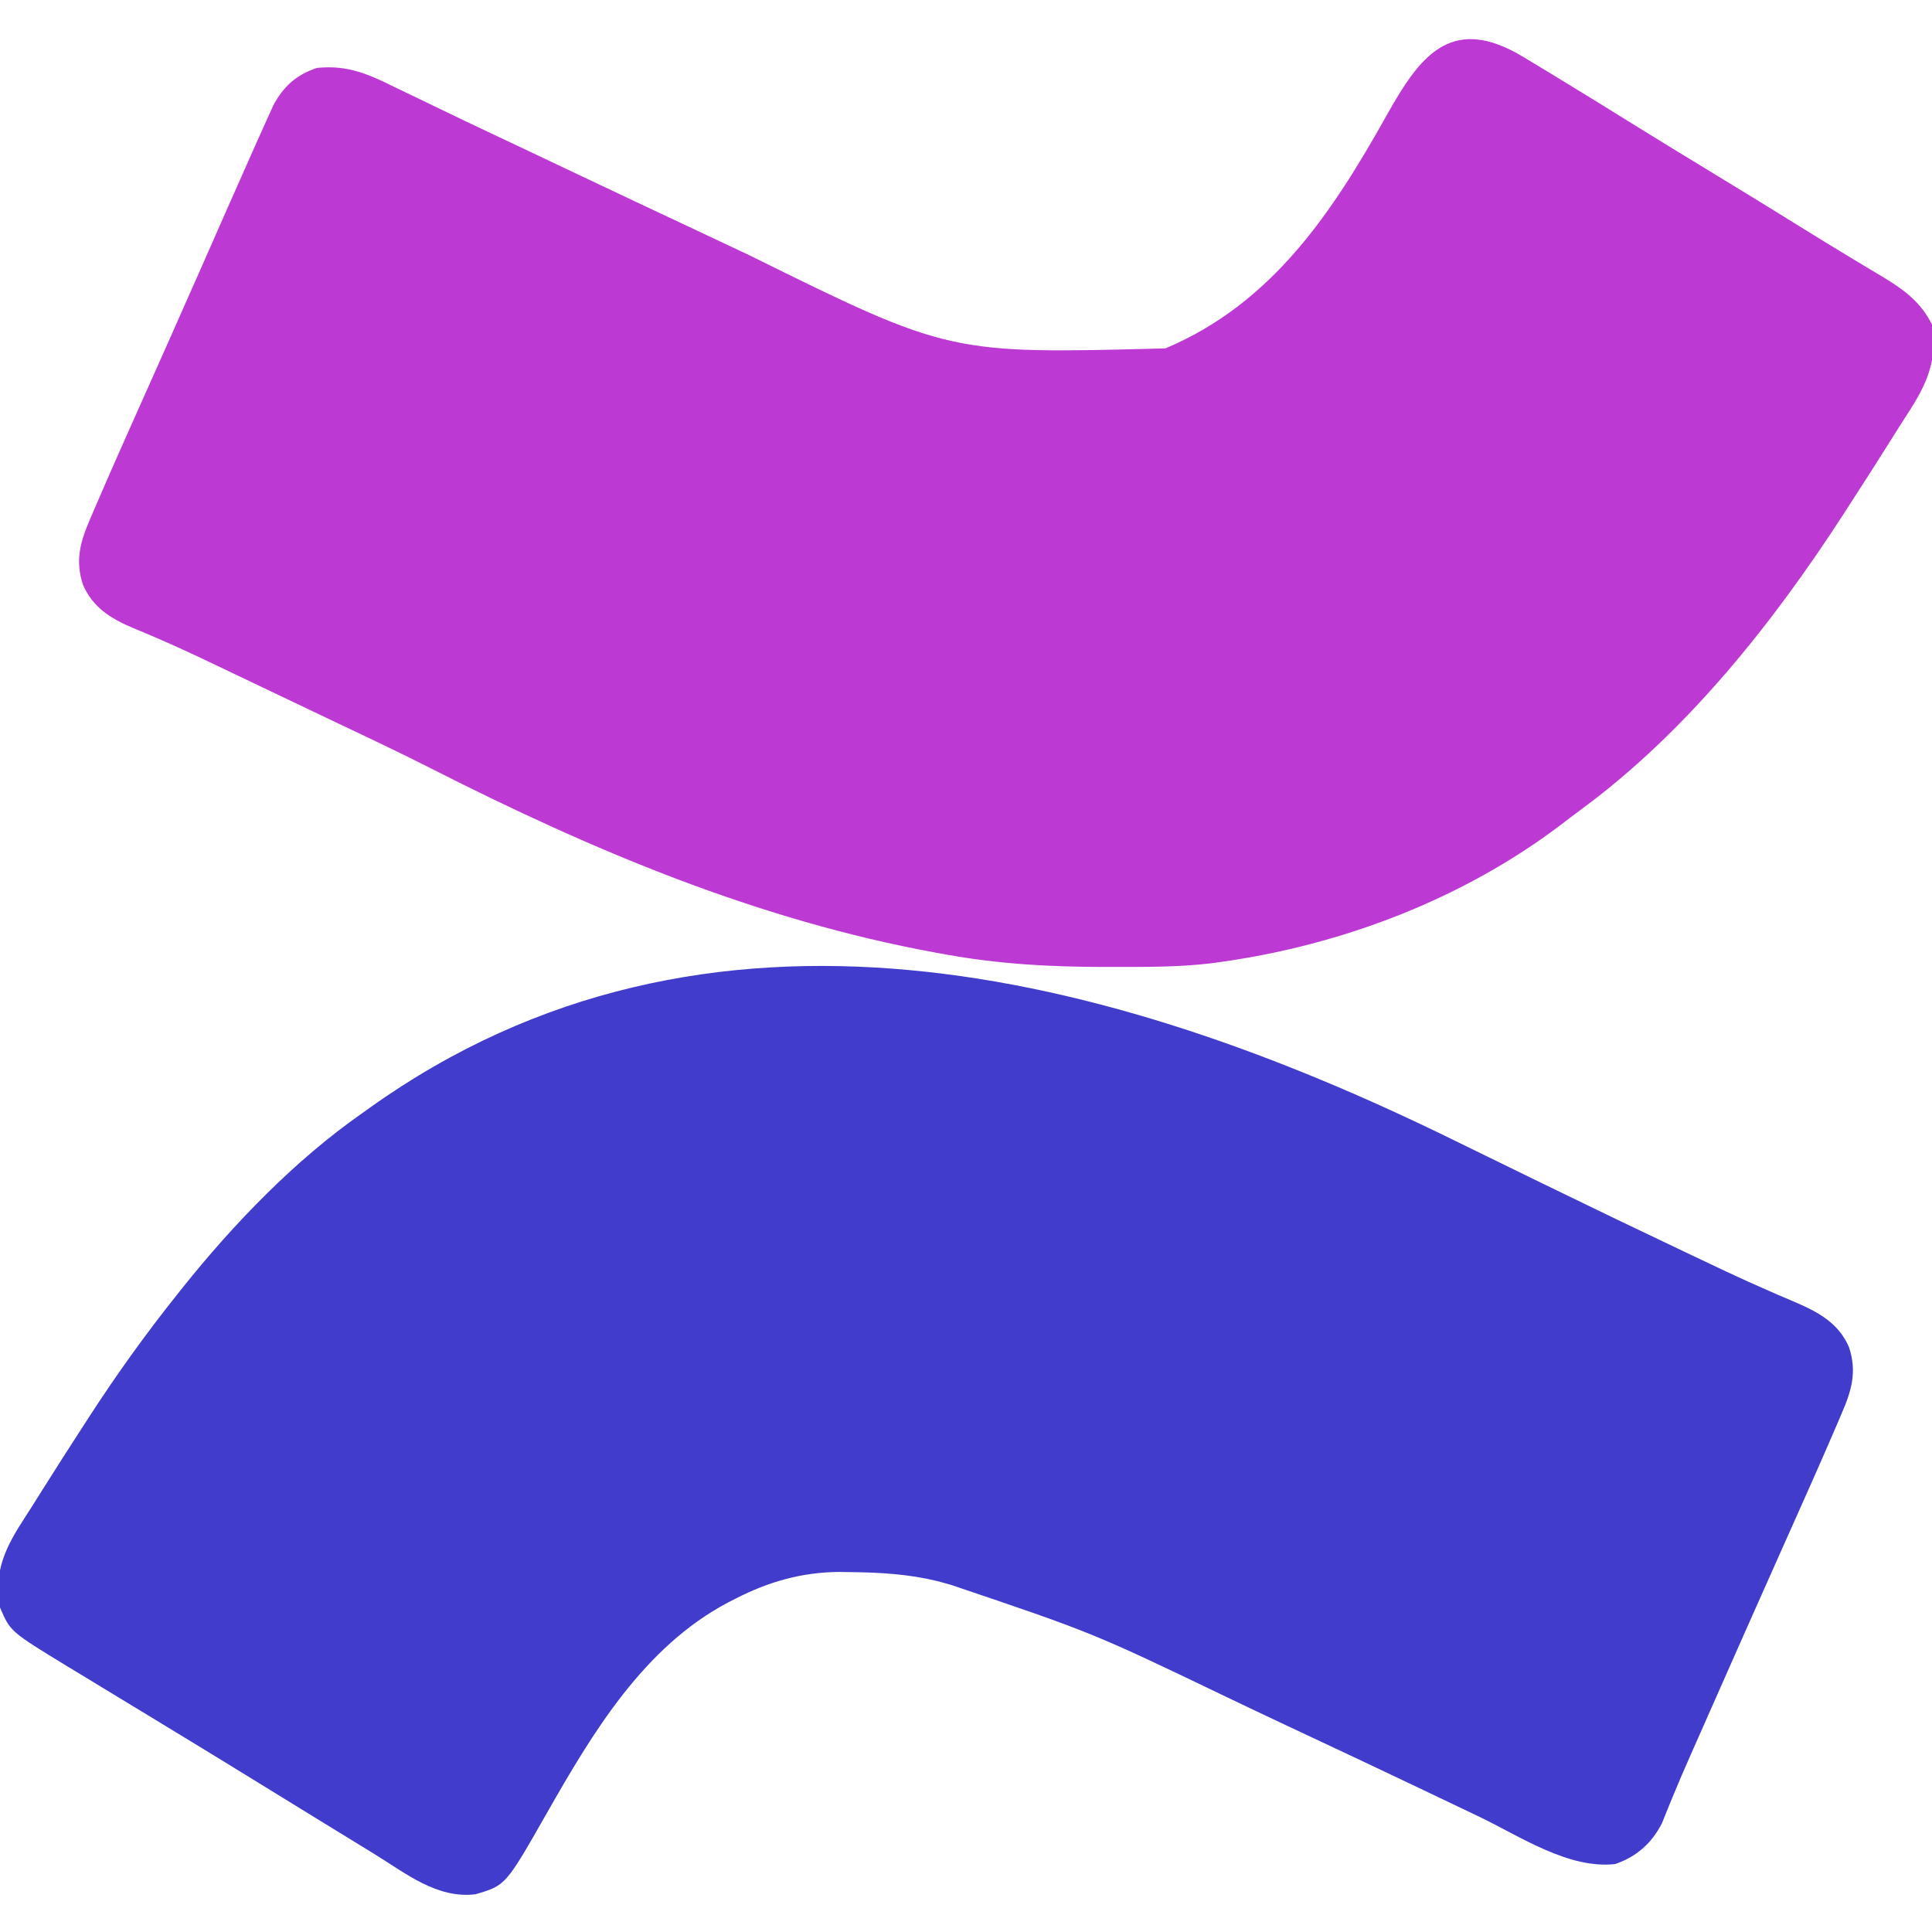 <svg width="512" height="512" viewBox="0 0 512 512" fill="none" xmlns="http://www.w3.org/2000/svg">
<g clip-path="url(#clip0_1004_150)">
<path d="M385.1 302.068C391.958 305.429 398.823 308.776 405.687 312.124C406.51 312.526 407.332 312.928 408.18 313.341C420.858 319.527 433.567 325.642 446.312 331.687C447.077 332.051 447.842 332.414 448.63 332.789C450.852 333.845 453.076 334.898 455.3 335.949C456.365 336.452 456.365 336.452 457.451 336.965C461.253 338.75 465.074 340.48 468.927 342.154C469.74 342.509 470.554 342.863 471.392 343.229C472.945 343.902 474.501 344.568 476.06 345.227C482.09 347.837 487.275 350.734 489.999 356.999C492.151 363.454 490.71 368.493 488.07 374.554C487.757 375.29 487.445 376.027 487.124 376.785C486.095 379.196 485.05 381.598 483.999 383.999C483.648 384.805 483.296 385.61 482.934 386.439C480.648 391.657 478.333 396.86 476.008 402.06C474.267 405.953 472.531 409.849 470.796 413.744C469.893 415.771 468.989 417.798 468.086 419.824C463.656 429.761 459.249 439.709 454.851 449.66C454.045 451.486 453.238 453.311 452.43 455.135C451.666 456.864 450.901 458.593 450.137 460.321C449.416 461.954 448.693 463.587 447.969 465.219C446.363 468.854 444.783 472.494 443.278 476.173C443.013 476.815 442.748 477.458 442.474 478.12C441.78 479.811 441.098 481.507 440.418 483.204C437.738 488.485 433.595 492.134 427.999 493.999C415.601 495.352 402.852 486.64 391.945 481.418C387.502 479.291 383.055 477.173 378.609 475.054C377.71 474.626 376.812 474.197 375.886 473.755C366.095 469.087 356.281 464.465 346.461 459.859C345.077 459.209 343.692 458.559 342.308 457.91C341.626 457.59 340.945 457.27 340.243 456.94C335.268 454.603 330.306 452.24 325.347 449.87C289.55 432.683 289.55 432.683 251.999 419.999C250.785 419.663 249.571 419.327 248.32 418.98C240.612 417.133 233.153 416.704 225.249 416.624C224.303 416.61 223.356 416.596 222.381 416.582C212.544 416.649 203.725 419.152 194.999 423.624C194.318 423.971 193.638 424.318 192.936 424.676C170.585 436.479 157.006 459.264 144.895 480.537C134.004 499.663 134.004 499.663 125.999 501.999C115.818 503.25 107.466 496.407 99.187 491.312C97.941 490.55 96.696 489.789 95.45 489.027C91.629 486.691 87.814 484.346 83.999 481.999C82.841 481.287 81.682 480.575 80.523 479.863C76.161 477.181 71.8 474.498 67.441 471.811C60.475 467.517 53.493 463.249 46.499 458.999C44.635 457.864 42.77 456.729 40.906 455.593C37.212 453.344 33.516 451.101 29.816 448.863C27.45 447.429 25.088 445.99 22.726 444.55C21.049 443.53 19.369 442.516 17.689 441.503C2.726 432.363 2.726 432.363 -0.001 425.999C-1.797 416.487 1.541 409.895 6.604 402.143C8.174 399.73 9.701 397.293 11.226 394.851C14.768 389.202 18.374 383.596 21.999 377.999C22.526 377.183 23.053 376.367 23.596 375.526C30.882 364.271 38.631 353.477 46.999 342.999C47.451 342.429 47.904 341.858 48.369 341.27C61.936 324.304 78.154 307.452 95.999 294.999C96.645 294.536 97.292 294.073 97.957 293.595C187.521 229.627 293.904 257.351 385.1 302.068Z" fill="#423CCD"/>
<path d="M402.101 14.162C404.458 15.542 406.794 16.952 409.125 18.375C410.431 19.165 410.431 19.165 411.762 19.971C418.846 24.269 425.892 28.629 432.93 33.002C439.431 37.039 445.959 41.029 452.5 45C460.755 50.014 468.992 55.056 477.191 60.161C481.709 62.973 486.242 65.754 490.805 68.492C491.758 69.069 492.711 69.646 493.693 70.24C495.511 71.34 497.334 72.431 499.163 73.512C504.676 76.863 509.044 80.088 512 86C513.562 95.599 510.522 102.007 505.404 109.843C503.808 112.296 502.255 114.773 500.703 117.254C497.18 122.866 493.6 128.438 490 134C489.533 134.725 489.065 135.449 488.584 136.195C469.75 165.297 446.805 194.174 418.667 214.774C417.024 215.983 415.408 217.222 413.793 218.469C387.611 238.324 355.437 250.549 323 255C321.974 255.142 321.974 255.142 320.928 255.286C312.281 256.32 303.57 256.244 294.875 256.25C294.031 256.251 293.187 256.252 292.317 256.252C278.35 256.235 264.771 255.488 251 253C249.553 252.743 249.553 252.743 248.078 252.48C200.673 243.811 156.824 225.292 114.111 203.582C106.012 199.473 97.806 195.592 89.598 191.707C86.014 190.007 82.433 188.299 78.854 186.589C75.313 184.898 71.771 183.21 68.229 181.522C66.481 180.688 64.733 179.854 62.986 179.019C60.493 177.828 57.999 176.64 55.504 175.453C54.702 175.072 53.901 174.691 53.075 174.298C47.159 171.502 41.187 168.852 35.132 166.37C29.3 163.909 24.578 160.929 22 155C19.848 148.545 21.289 143.506 23.93 137.446C24.398 136.341 24.398 136.341 24.876 135.215C25.904 132.804 26.949 130.401 28 128C28.352 127.195 28.703 126.39 29.066 125.56C31.763 119.402 34.505 113.263 37.25 107.125C39.021 103.157 40.79 99.188 42.559 95.219C43.007 94.213 43.456 93.207 43.918 92.171C47.056 85.131 50.176 78.084 53.285 71.031C53.923 69.584 53.923 69.584 54.574 68.108C56.215 64.386 57.856 60.663 59.493 56.94C61.98 51.286 64.482 45.64 67 40C67.328 39.262 67.655 38.524 67.993 37.764C68.922 35.677 69.863 33.596 70.809 31.516C71.336 30.346 71.864 29.176 72.408 27.97C75.126 22.899 78.469 19.844 84 18C92.316 17.156 97.809 19.727 105.187 23.375C106.4 23.959 107.613 24.54 108.828 25.12C111.471 26.386 114.11 27.661 116.747 28.942C121.181 31.093 125.633 33.205 130.09 35.309C130.866 35.675 131.642 36.042 132.441 36.419C134.031 37.17 135.621 37.921 137.212 38.672C141.268 40.589 145.321 42.514 149.375 44.438C161.915 50.386 174.469 56.306 187.035 62.199C190.924 64.023 194.809 65.856 198.69 67.696C251.627 93.831 251.627 93.831 308.871 92.32C337.357 80.3 353.218 56.079 367.749 30.086C376.142 15.146 384.259 4.296 402.101 14.162Z" fill="#BC39D3"/>
</g>
<defs>
<clipPath id="clip0_1004_150">
<rect width="512" height="512" fill="white"/>
</clipPath>
</defs>
</svg>
